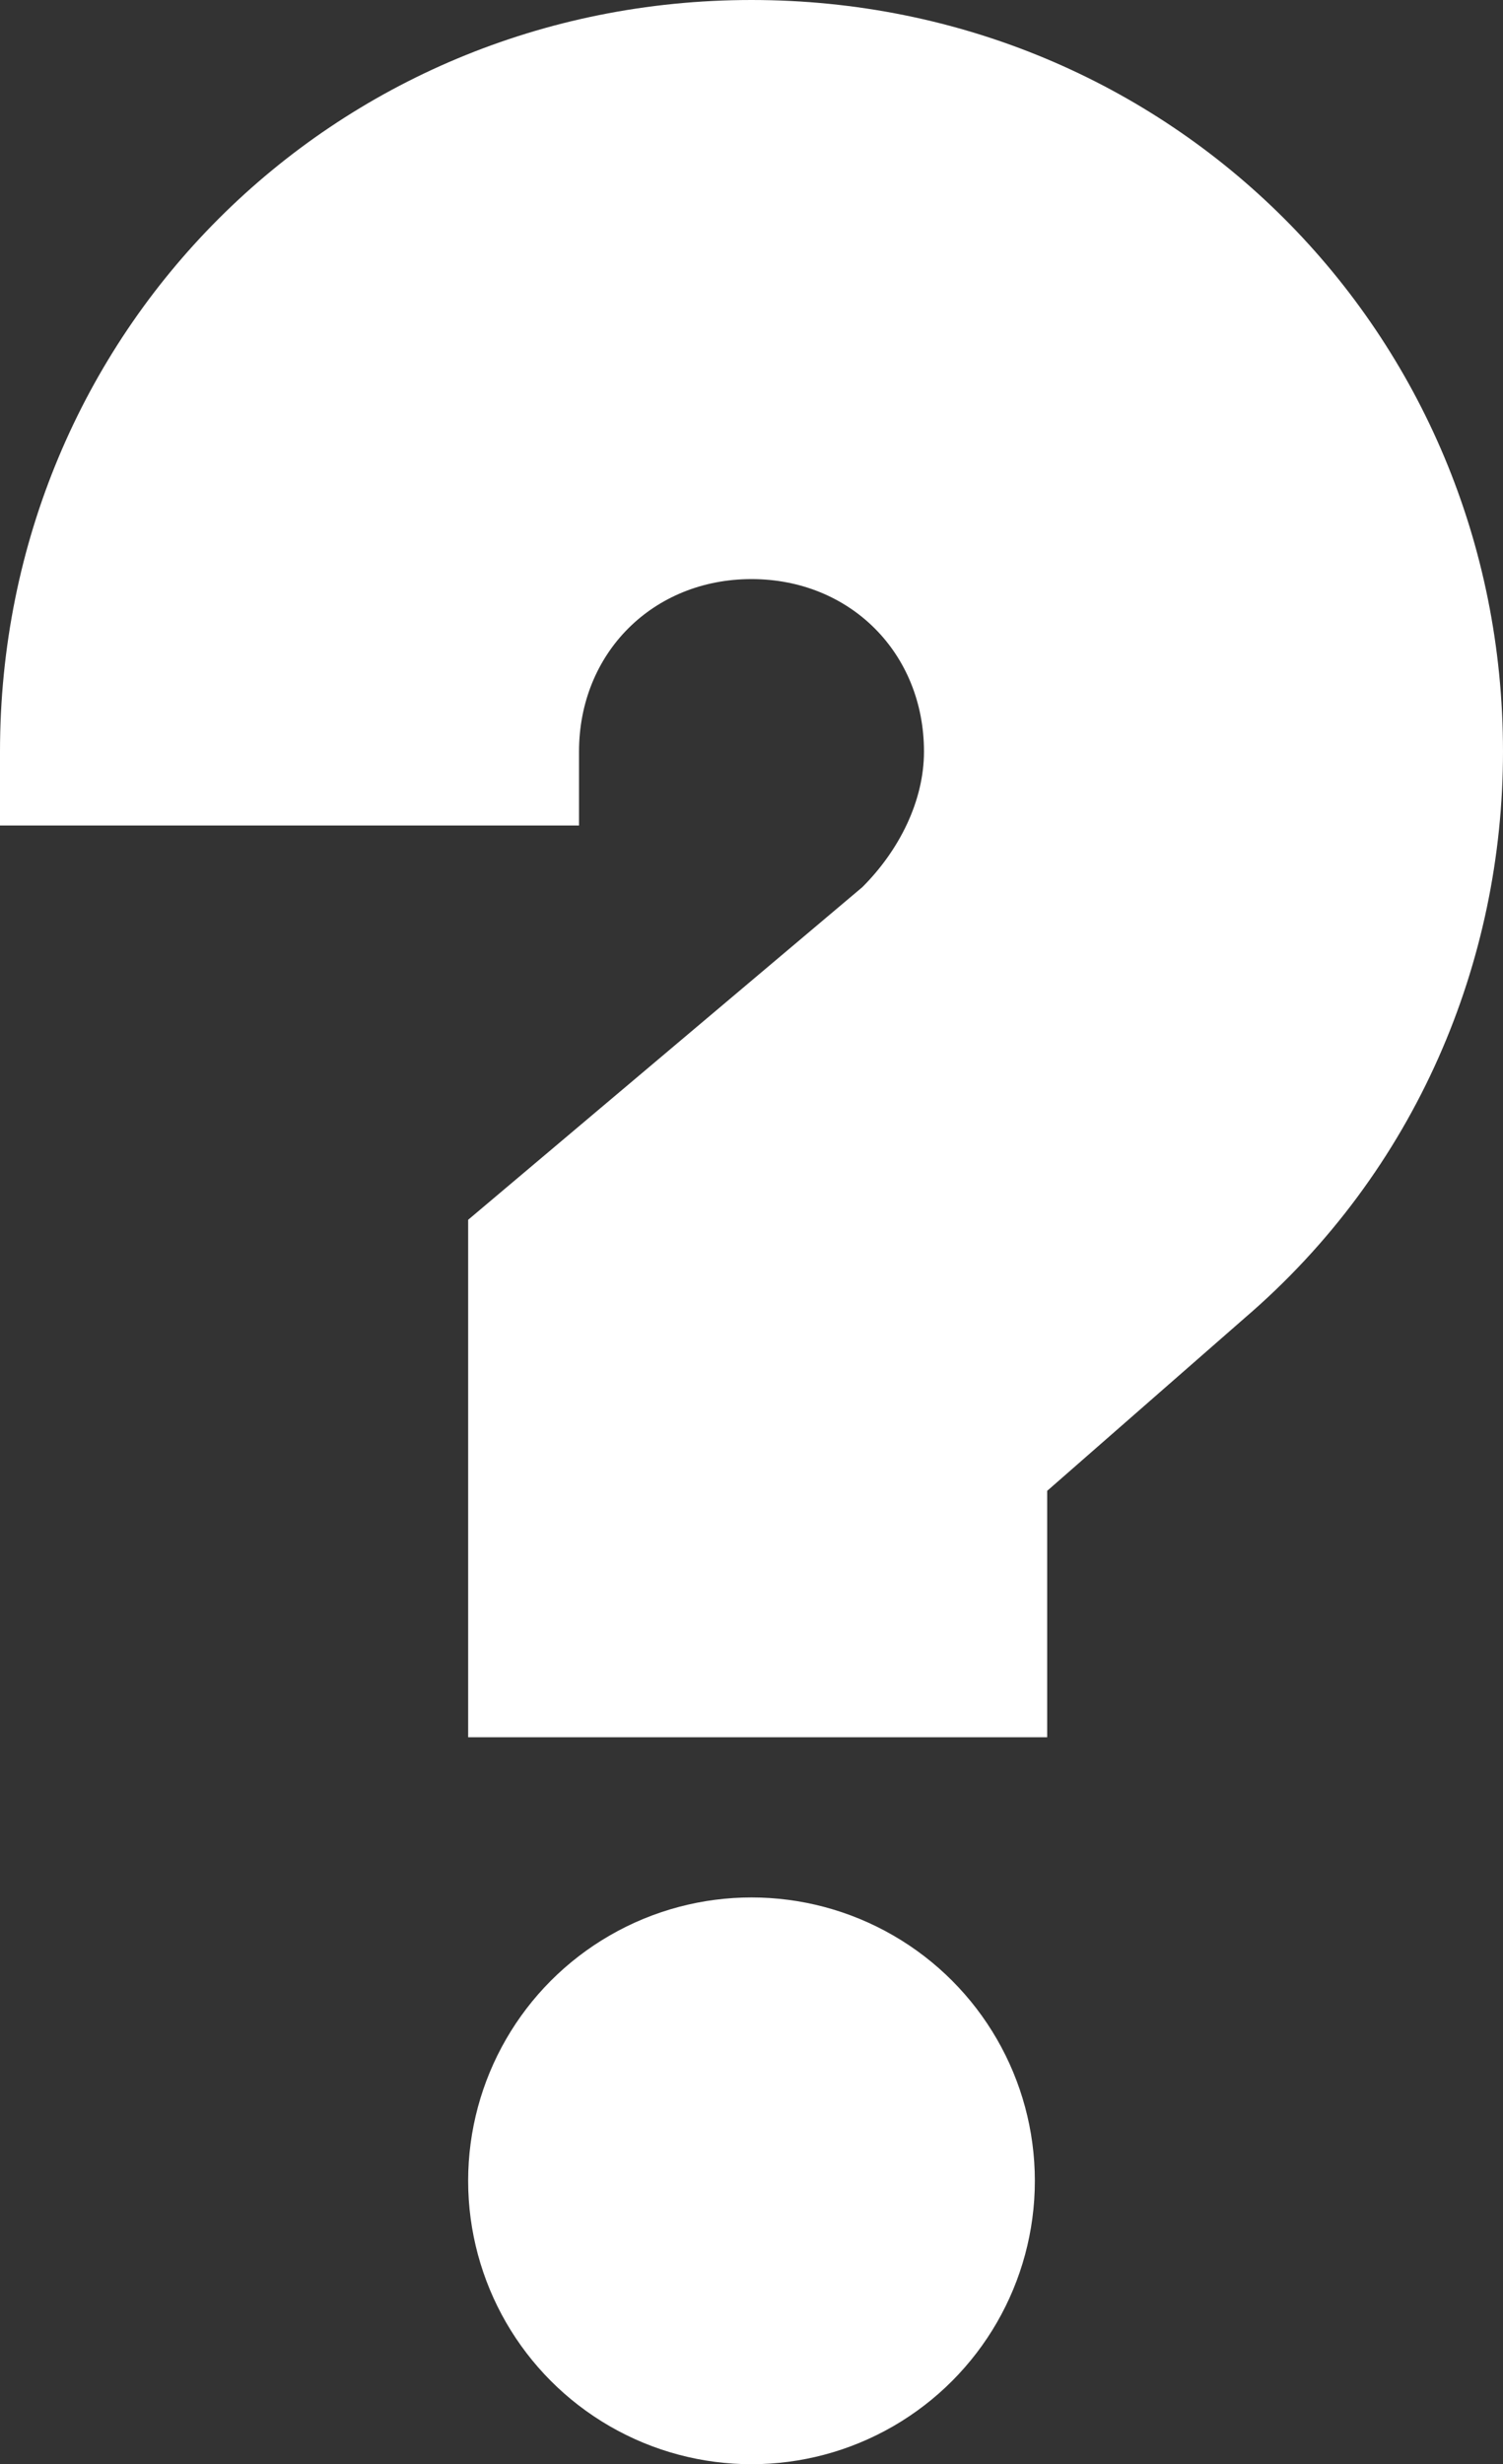 <?xml version="1.0" encoding="utf-8"?>
<!-- Generator: Adobe Illustrator 24.1.2, SVG Export Plug-In . SVG Version: 6.00 Build 0)  -->
<svg version="1.1" id="Capa_1" xmlns="http://www.w3.org/2000/svg" xmlns:xlink="http://www.w3.org/1999/xlink" x="0px" y="0px"
	 viewBox="0 0 12.2 20" style="enable-background:new 0 0 12.2 20;" xml:space="preserve">
<rect x="0" y="0" width="12.2" height="20" fill="#333333" stroke="none"/>
<style type="text/css">
	.st0{fill:#FFFFFF;}
</style>
<g id="Capa_2_1_">
</g>
<g>
	<circle class="st0" cx="6.1" cy="17.7" r="2.3"/>
	<path class="st0" d="M6.1,0C2.7,0,0,2.7,0,6.1v0.6h4.7V6.1c0-0.8,0.6-1.4,1.4-1.4c0.8,0,1.4,0.6,1.4,1.4c0,0.4-0.2,0.8-0.5,1.1
		L3.8,9.9v4.2h4.7v-2l1.6-1.4c1.4-1.2,2.1-2.9,2.1-4.6C12.2,2.7,9.5,0,6.1,0z"/>
</g>
</svg>
